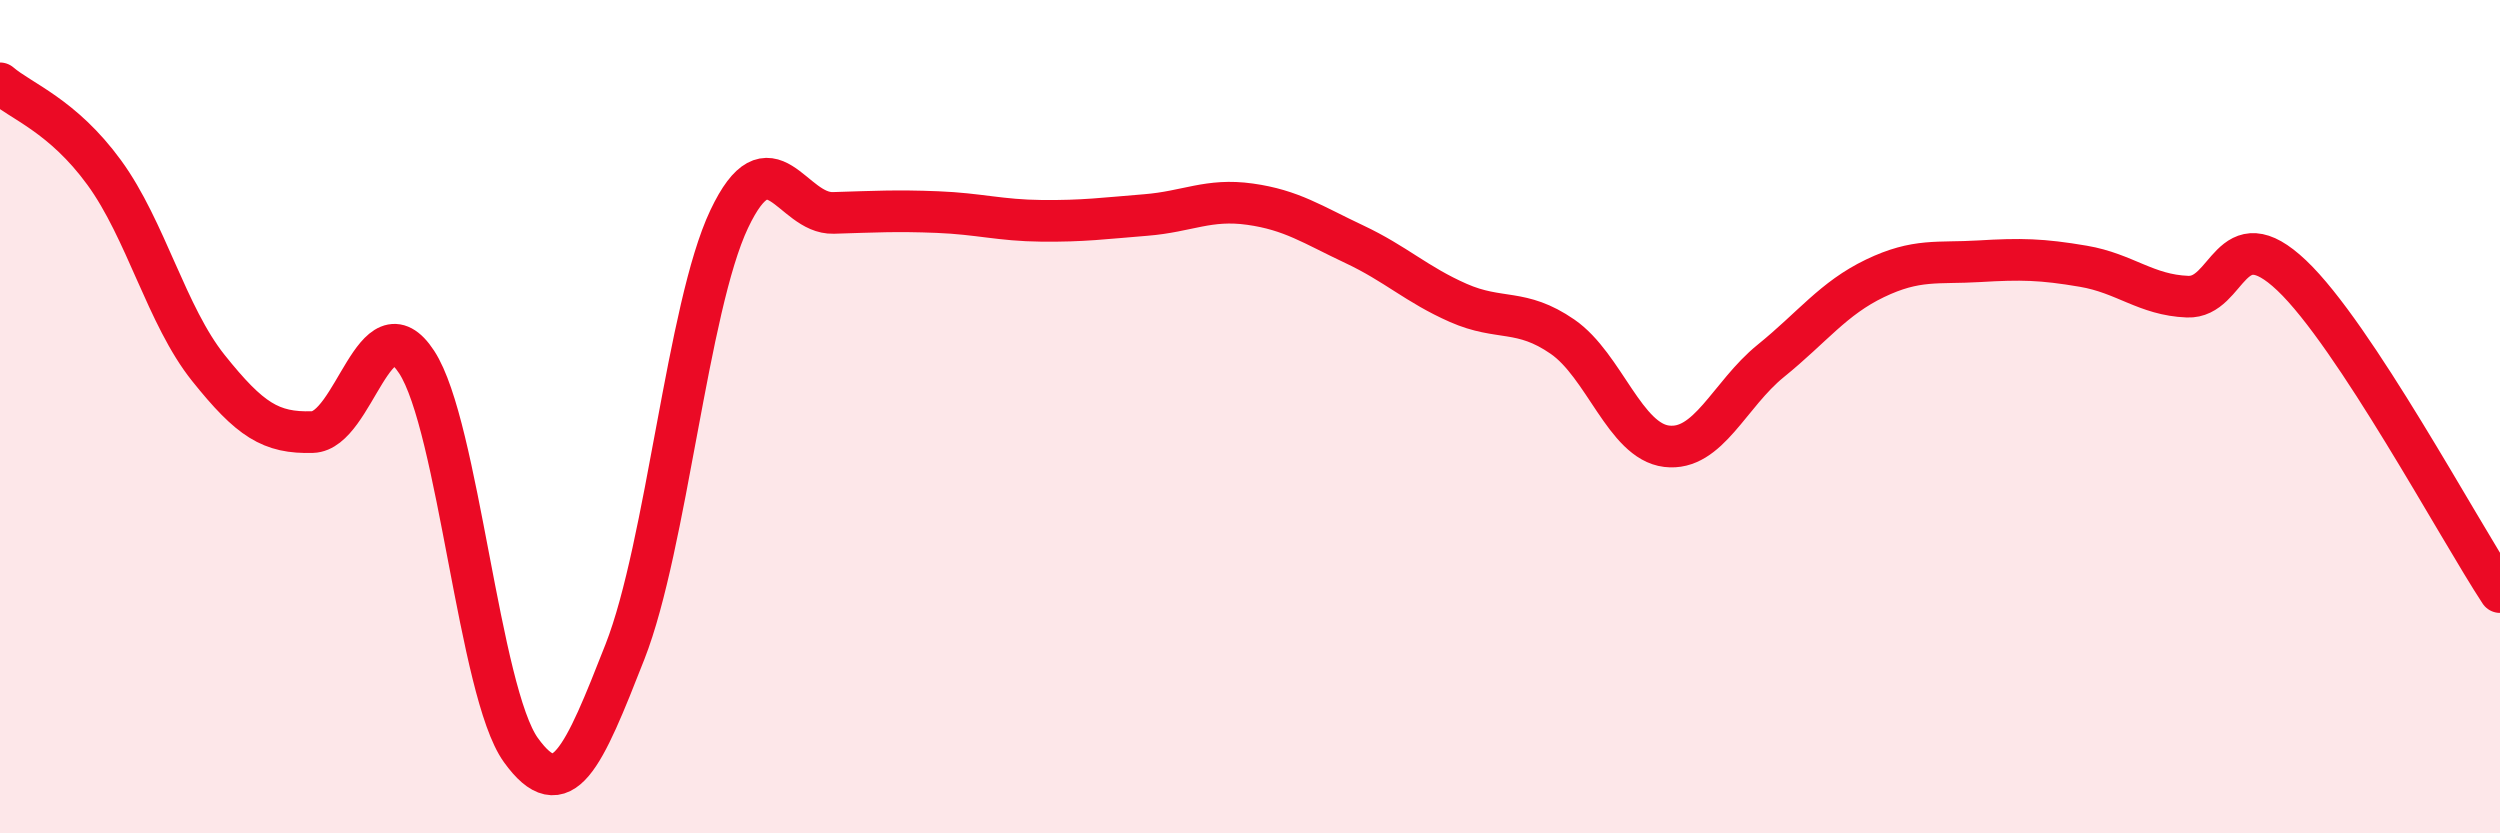 
    <svg width="60" height="20" viewBox="0 0 60 20" xmlns="http://www.w3.org/2000/svg">
      <path
        d="M 0,2 C 0.5,2.43 1.5,2.77 2.5,4.14 C 3.5,5.51 4,7.58 5,8.83 C 6,10.08 6.5,10.4 7.5,10.37 C 8.5,10.34 9,7.16 10,8.69 C 11,10.22 11.5,16.61 12.5,18 C 13.5,19.39 14,18.19 15,15.64 C 16,13.09 16.5,7.37 17.5,5.26 C 18.5,3.15 19,5.14 20,5.11 C 21,5.08 21.5,5.05 22.5,5.09 C 23.5,5.13 24,5.29 25,5.3 C 26,5.31 26.5,5.24 27.5,5.16 C 28.5,5.08 29,4.76 30,4.9 C 31,5.04 31.5,5.39 32.5,5.86 C 33.5,6.33 34,6.83 35,7.27 C 36,7.71 36.5,7.39 37.5,8.08 C 38.5,8.77 39,10.59 40,10.71 C 41,10.83 41.5,9.47 42.5,8.66 C 43.5,7.85 44,7.16 45,6.68 C 46,6.2 46.5,6.33 47.5,6.27 C 48.5,6.21 49,6.22 50,6.39 C 51,6.56 51.5,7.08 52.5,7.12 C 53.5,7.16 53.5,5.19 55,6.61 C 56.5,8.03 59,12.69 60,14.21L60 20L0 20Z"
        fill="#EB0A25"
        opacity="0.1"
        stroke-linecap="round"
        stroke-linejoin="round"
      />
      <path
        d="M 0,2 C 0.5,2.43 1.5,2.77 2.5,4.14 C 3.5,5.51 4,7.58 5,8.83 C 6,10.08 6.5,10.4 7.5,10.37 C 8.5,10.34 9,7.16 10,8.69 C 11,10.22 11.5,16.61 12.5,18 C 13.5,19.39 14,18.19 15,15.64 C 16,13.09 16.5,7.37 17.5,5.26 C 18.5,3.15 19,5.14 20,5.11 C 21,5.08 21.5,5.05 22.5,5.09 C 23.5,5.13 24,5.29 25,5.3 C 26,5.31 26.5,5.24 27.5,5.16 C 28.5,5.08 29,4.76 30,4.9 C 31,5.04 31.5,5.39 32.5,5.86 C 33.5,6.33 34,6.83 35,7.27 C 36,7.71 36.5,7.39 37.5,8.08 C 38.5,8.77 39,10.59 40,10.71 C 41,10.83 41.5,9.47 42.5,8.66 C 43.5,7.85 44,7.16 45,6.68 C 46,6.2 46.5,6.33 47.5,6.27 C 48.5,6.21 49,6.22 50,6.39 C 51,6.56 51.5,7.08 52.5,7.12 C 53.5,7.16 53.5,5.19 55,6.61 C 56.5,8.03 59,12.69 60,14.21"
        stroke="#EB0A25"
        stroke-width="1"
        fill="none"
        stroke-linecap="round"
        stroke-linejoin="round"
      />
    </svg>
  